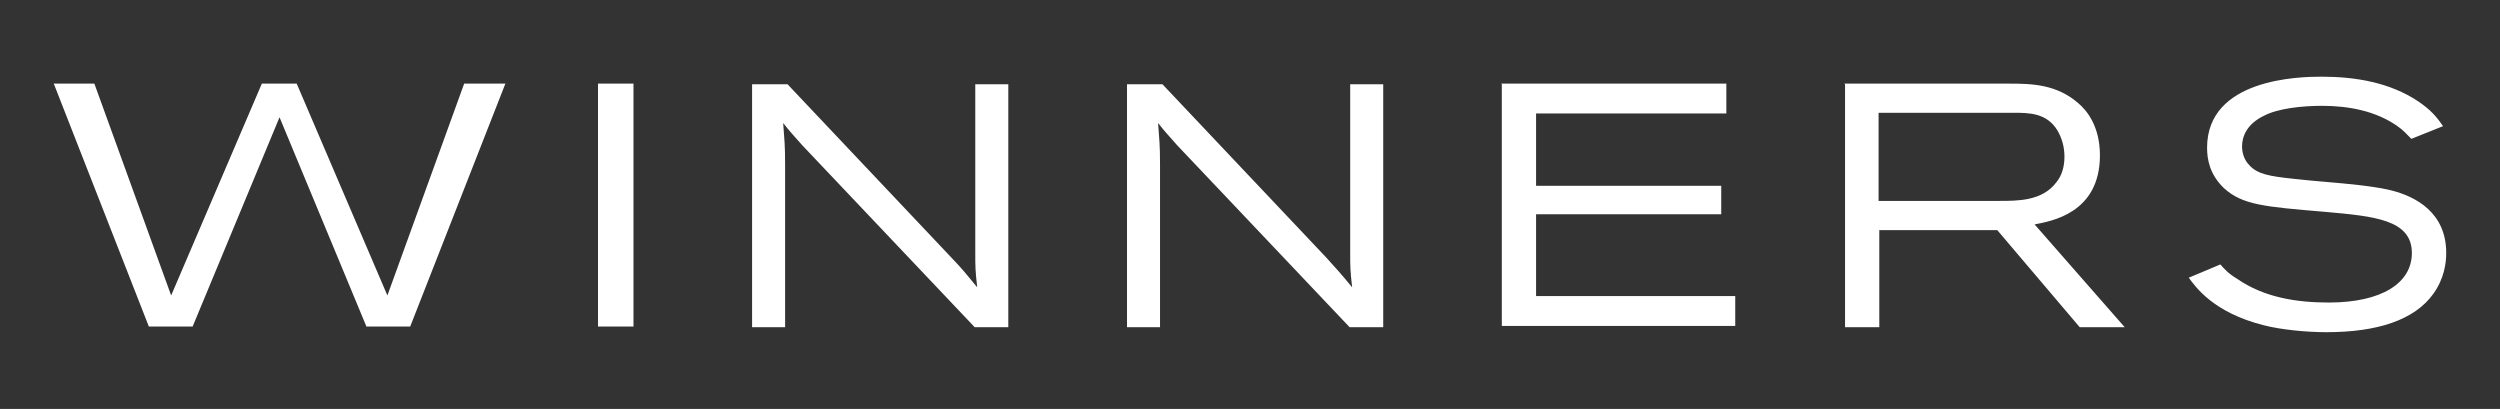 <?xml version="1.0" encoding="UTF-8"?>
<svg id="Laag_1" data-name="Laag 1" xmlns="http://www.w3.org/2000/svg" viewBox="0 0 244.52 40">
  <rect x="0" y="0" width="244.52" height="40" fill="#333333" stroke="none"/>
  <defs>
    <style>
      .cls-1 {
        fill: #fff;
      }
    </style>
  </defs>
  <path class="cls-1" d="M49.43,8.18l-9.31,23.76h-4.28l-8.5-20.47h0l-8.5,20.47h-4.28L5.26,8.18h3.97l7.51,20.72,8.87-20.72h3.41l8.87,20.72,7.51-20.72h3.97M58.49,8.18h3.47v23.76h-3.47V8.18ZM76.97,8.18l16.07,17c1.18,1.24,1.36,1.49,2.54,2.92-.19-1.67-.19-1.99-.19-3.47V8.24h3.23v23.76h-3.29l-16.87-17.8c-.87-.99-1.18-1.3-1.86-2.17.12,1.67.19,2.11.19,4.09v15.88h-3.23V8.24h3.47M113.64,8.18l16.07,17c1.12,1.24,1.36,1.49,2.54,2.92-.19-1.67-.19-1.99-.19-3.47V8.24h3.23v23.76h-3.29l-16.87-17.8c-.87-.99-1.18-1.3-1.86-2.17.12,1.67.19,2.11.19,4.09v15.88h-3.23V8.24h3.47M146.83,8.18h22.02v2.92h-18.61v7.07h18.11v2.79h-18.11v8h19.48v2.92h-22.83V8.12M180.39,8.18h16.19c2.11,0,4.59.06,6.7,1.92.81.68,2.11,2.23,2.11,5.09,0,5.71-4.84,6.45-6.39,6.76l8.81,10.05h-4.4l-8.06-9.49h-11.54v9.49h-3.35V8.24M183.74,11.03v8.62h11.79c1.86,0,4.22,0,5.58-1.8.62-.74.81-1.67.81-2.54,0-.93-.25-1.8-.68-2.54-1.05-1.74-2.79-1.74-4.34-1.74h-13.15ZM217.17,25.86c.37.43.74.87,1.67,1.43,2.61,1.8,5.77,2.3,8.93,2.3,5.21,0,8.13-1.92,8.13-4.84,0-3.29-3.72-3.6-8.5-4.03-5.96-.5-8.06-.68-9.86-2.3-1.43-1.36-1.67-2.85-1.67-3.97,0-6.76,9-6.95,11.17-6.95,3.35,0,6.7.56,9.49,2.42,1.18.81,1.74,1.43,2.42,2.42l-3.1,1.24c-.5-.5-.81-.87-1.36-1.24-2.11-1.49-4.78-1.99-7.38-1.99-1.92,0-4.34.25-5.71.99-1.67.81-2.11,2.05-2.11,2.98,0,.68.25,1.36.68,1.8.81.93,2.05,1.12,4.28,1.36,2.17.25,4.28.37,6.45.62.99.12,2.05.25,3.1.5,2.54.62,5.46,2.23,5.46,6.14,0,.99-.19,2.48-1.24,3.97-1.86,2.61-5.52,3.78-10.48,3.78-1.99,0-4.47-.25-6.14-.68-4.9-1.24-6.64-3.72-7.32-4.65l3.1-1.3"/>
</svg>
